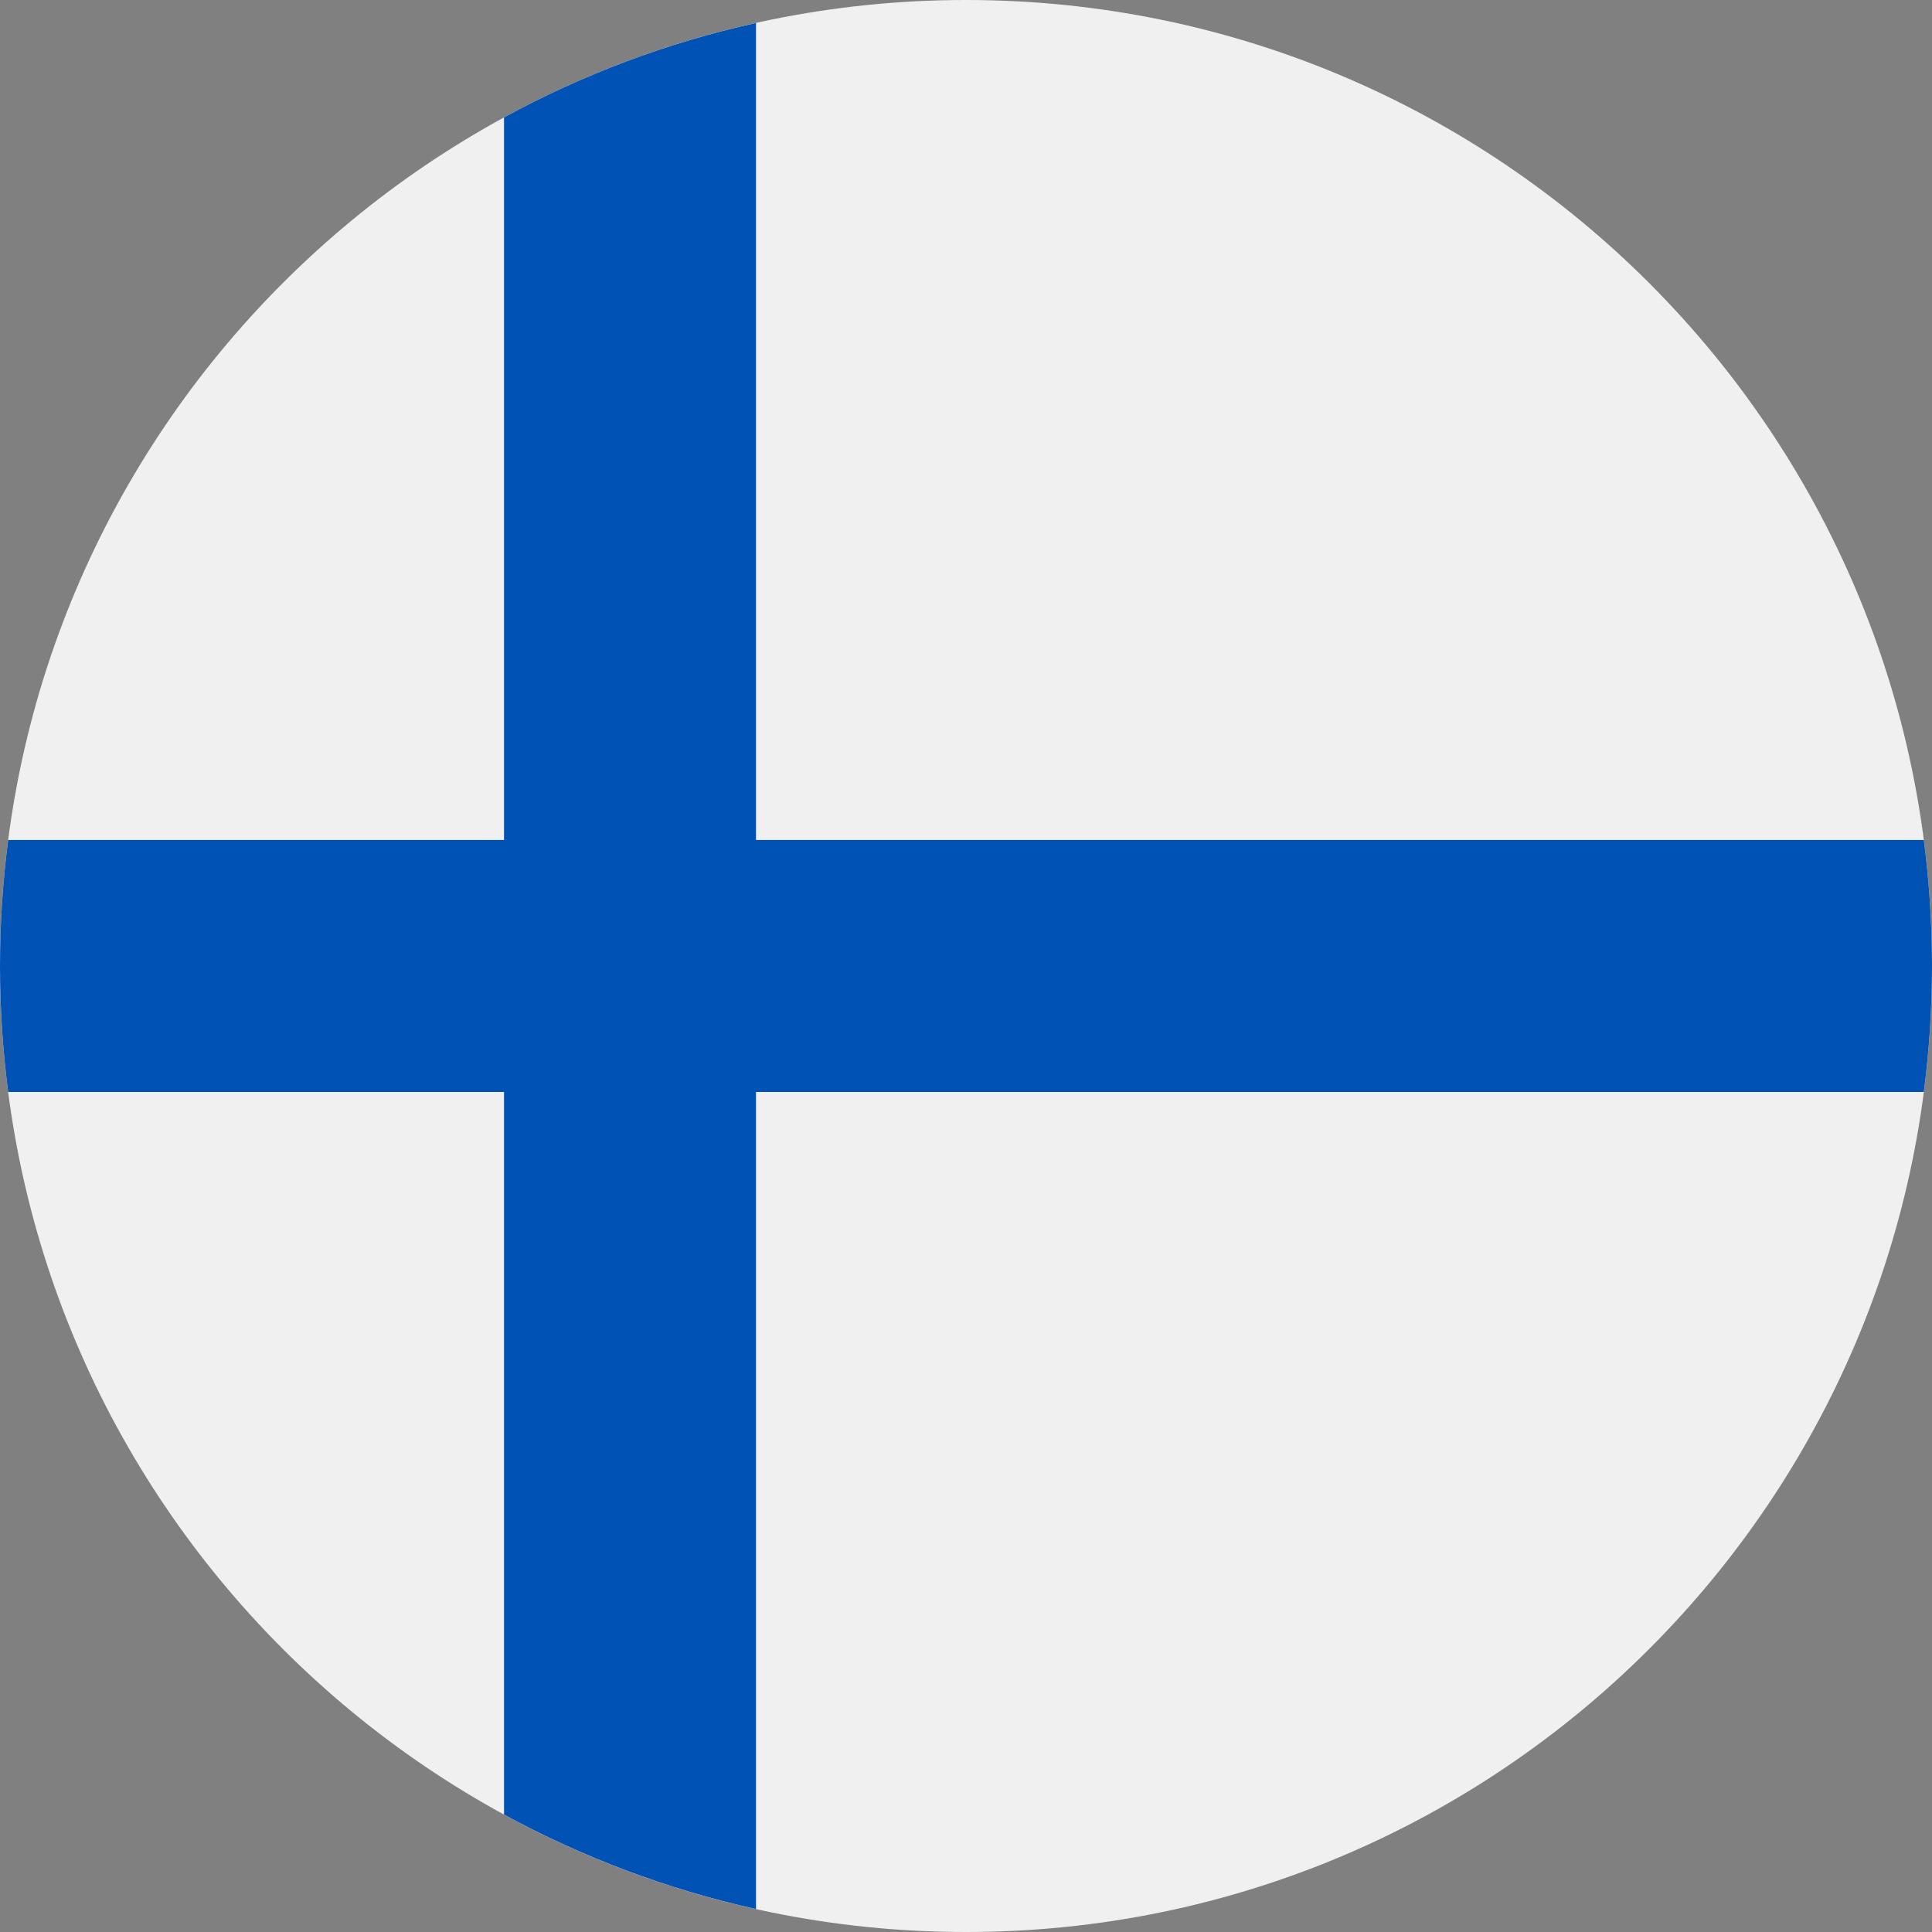 <svg width="26" height="26" viewBox="0 0 26 26" fill="none" xmlns="http://www.w3.org/2000/svg">
<rect x="0" y="0" width="26" height="26" fill="#808080" stroke="none"/>
<g clip-path="url(#clip0_2673_13339)">
<path d="M13 26C20.18 26 26 20.18 26 13C26 5.82 20.18 0 13 0C5.82 0 0 5.82 0 13C0 20.18 5.82 26 13 26Z" fill="#F0F0F0"/>
<path d="M25.89 11.304H10.174H10.174V0.309C8.973 0.575 7.834 1.007 6.783 1.58V11.304V11.304H0.11C0.038 11.859 0 12.425 0 13C0 13.574 0.038 14.14 0.11 14.695H6.783H6.783V24.419C7.834 24.992 8.973 25.424 10.174 25.691V14.695V14.695H25.89C25.962 14.14 26 13.574 26 13C26 12.425 25.962 11.859 25.89 11.304V11.304Z" fill="#0052B4"/>
</g>
<defs>
<clipPath id="clip0_2673_13339">
<rect width="26" height="26" fill="white"/>
</clipPath>
</defs>
</svg>
